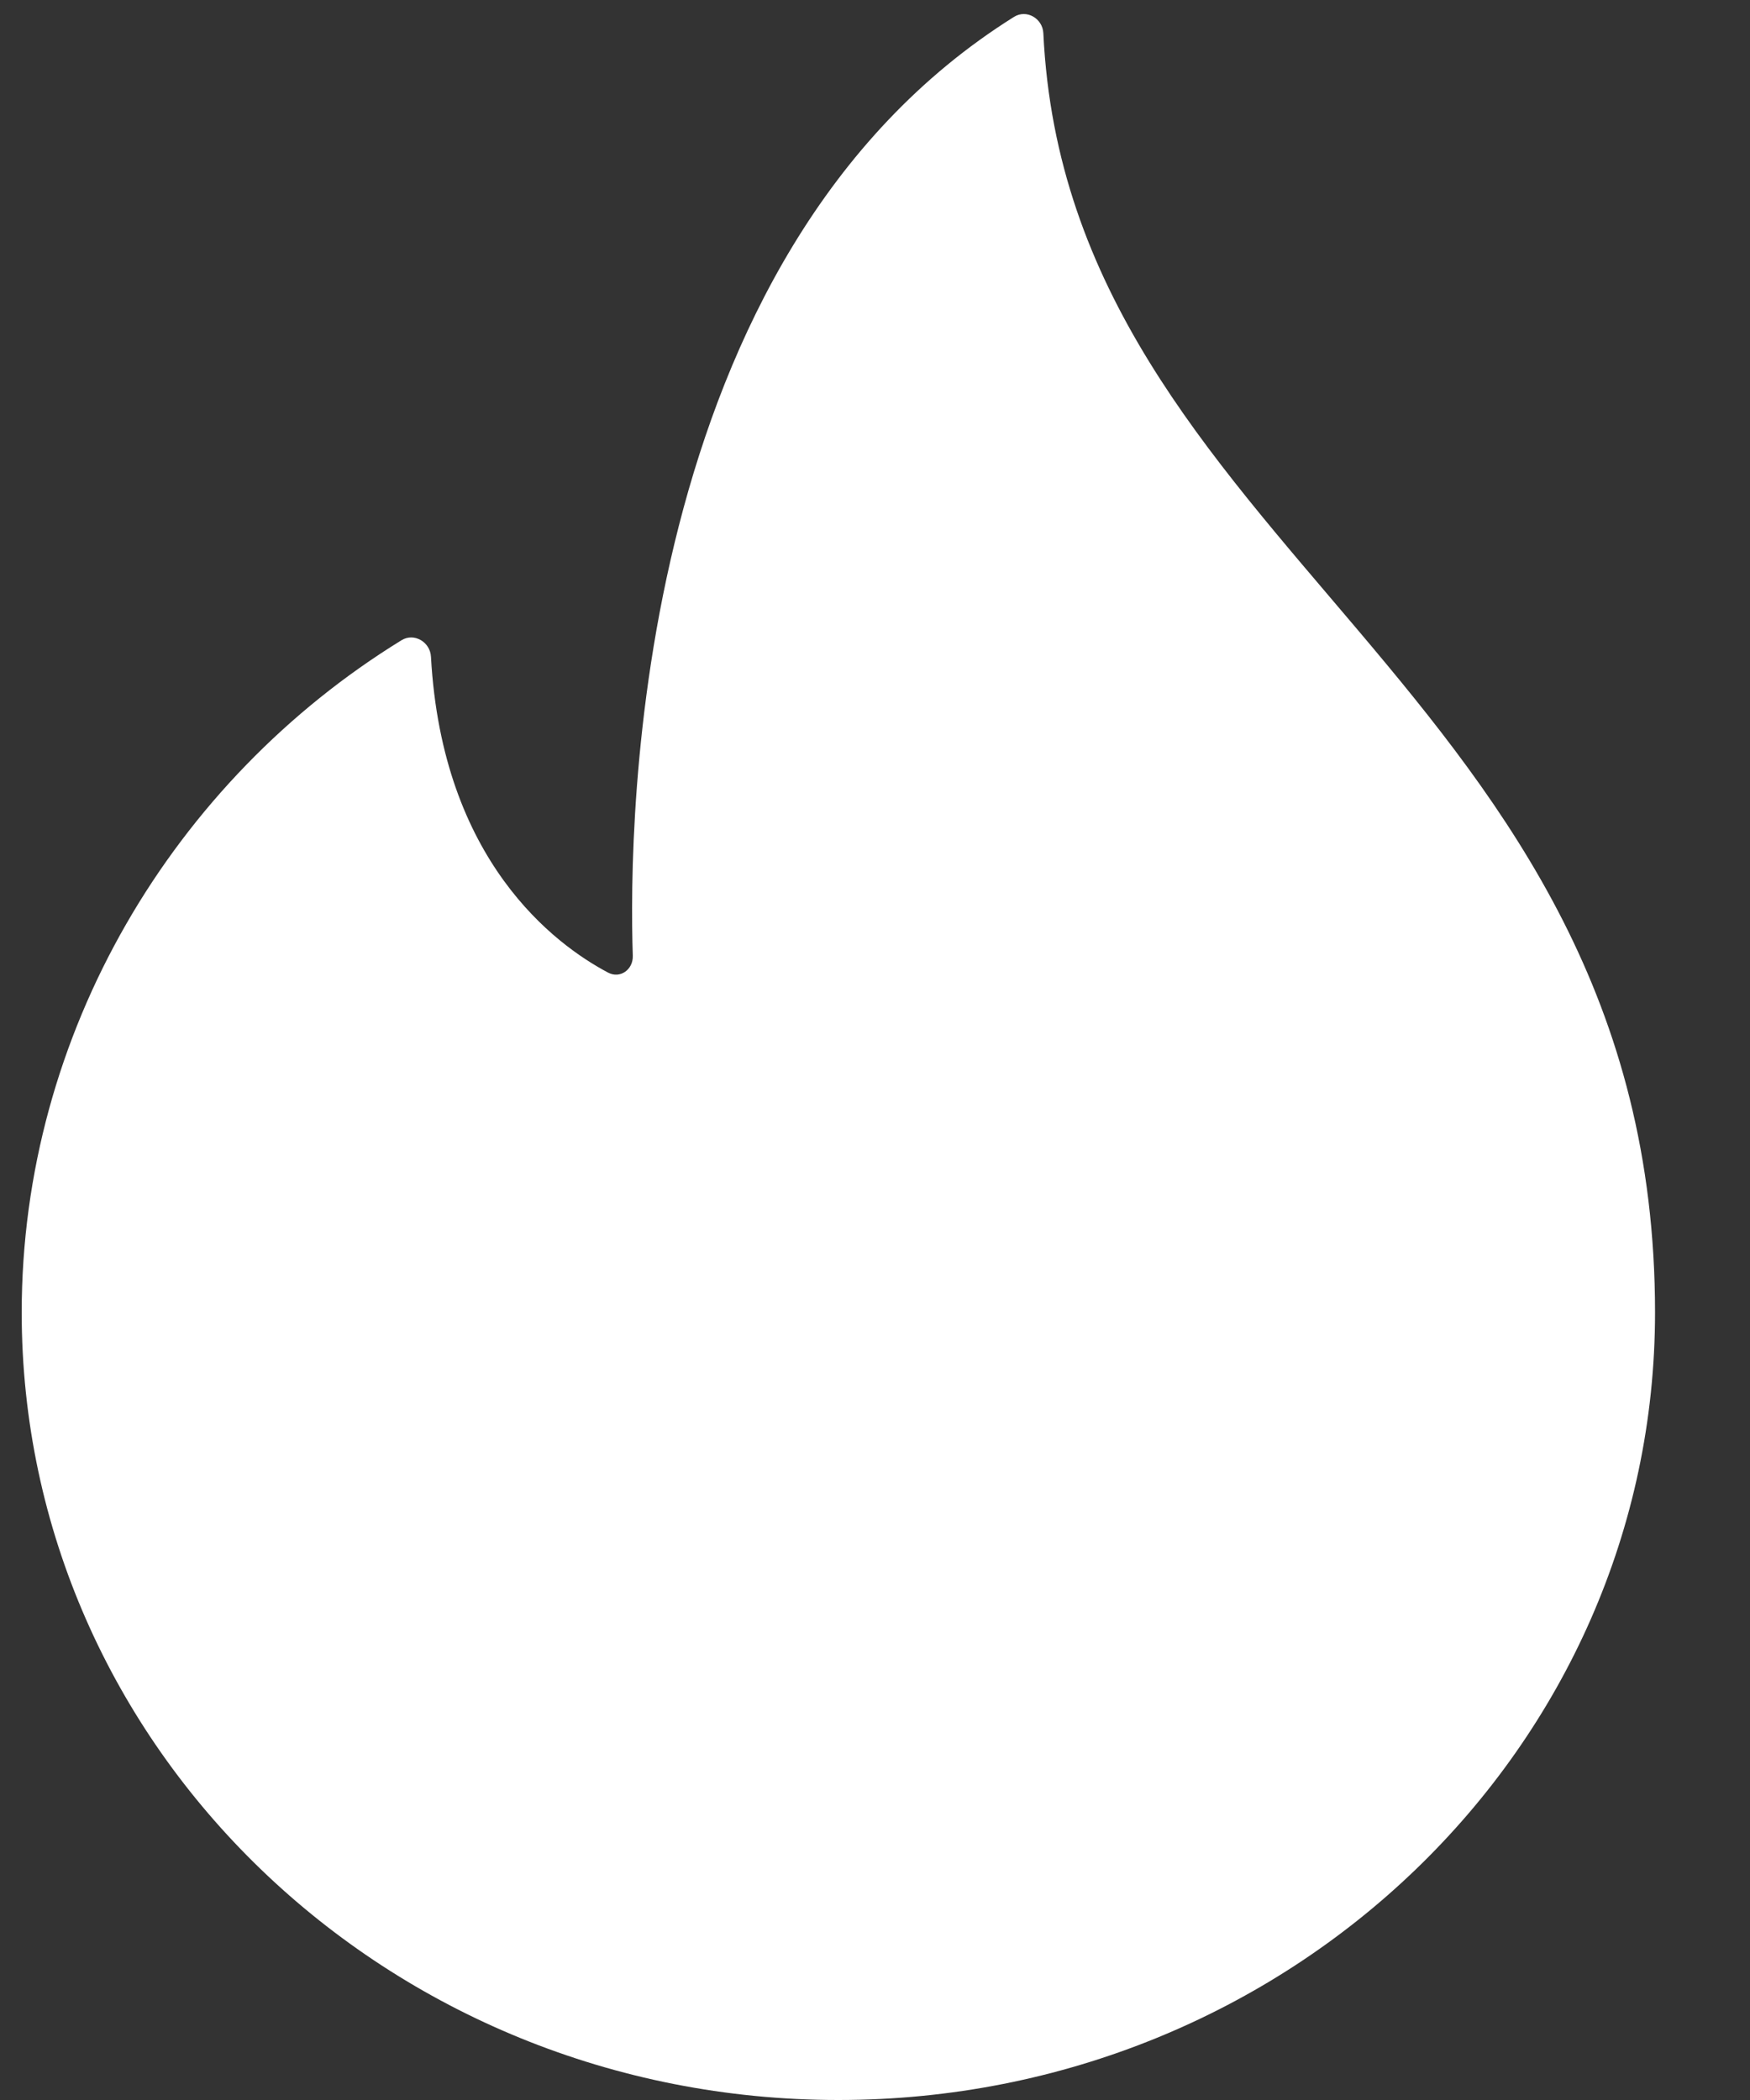 <svg width="15" height="18" viewBox="0 0 15 18" fill="none" xmlns="http://www.w3.org/2000/svg">
<rect x="0" y="0" width="15" height="18" fill="#333333" stroke="none"/>
<path d="M8.943 0.285C8.937 0.158 8.799 0.077 8.691 0.145C5.427 2.188 5.386 7.046 5.424 8.192C5.428 8.311 5.315 8.392 5.211 8.336C4.761 8.098 3.79 7.382 3.694 5.629C3.687 5.502 3.549 5.421 3.441 5.488C1.489 6.689 0.186 8.854 0.186 11.25C0.186 14.978 3.32 18 7.186 18C11.052 18 14.186 14.978 14.186 11.25C14.186 5.88 9.152 4.689 8.943 0.285Z" fill="white"/>
</svg>
